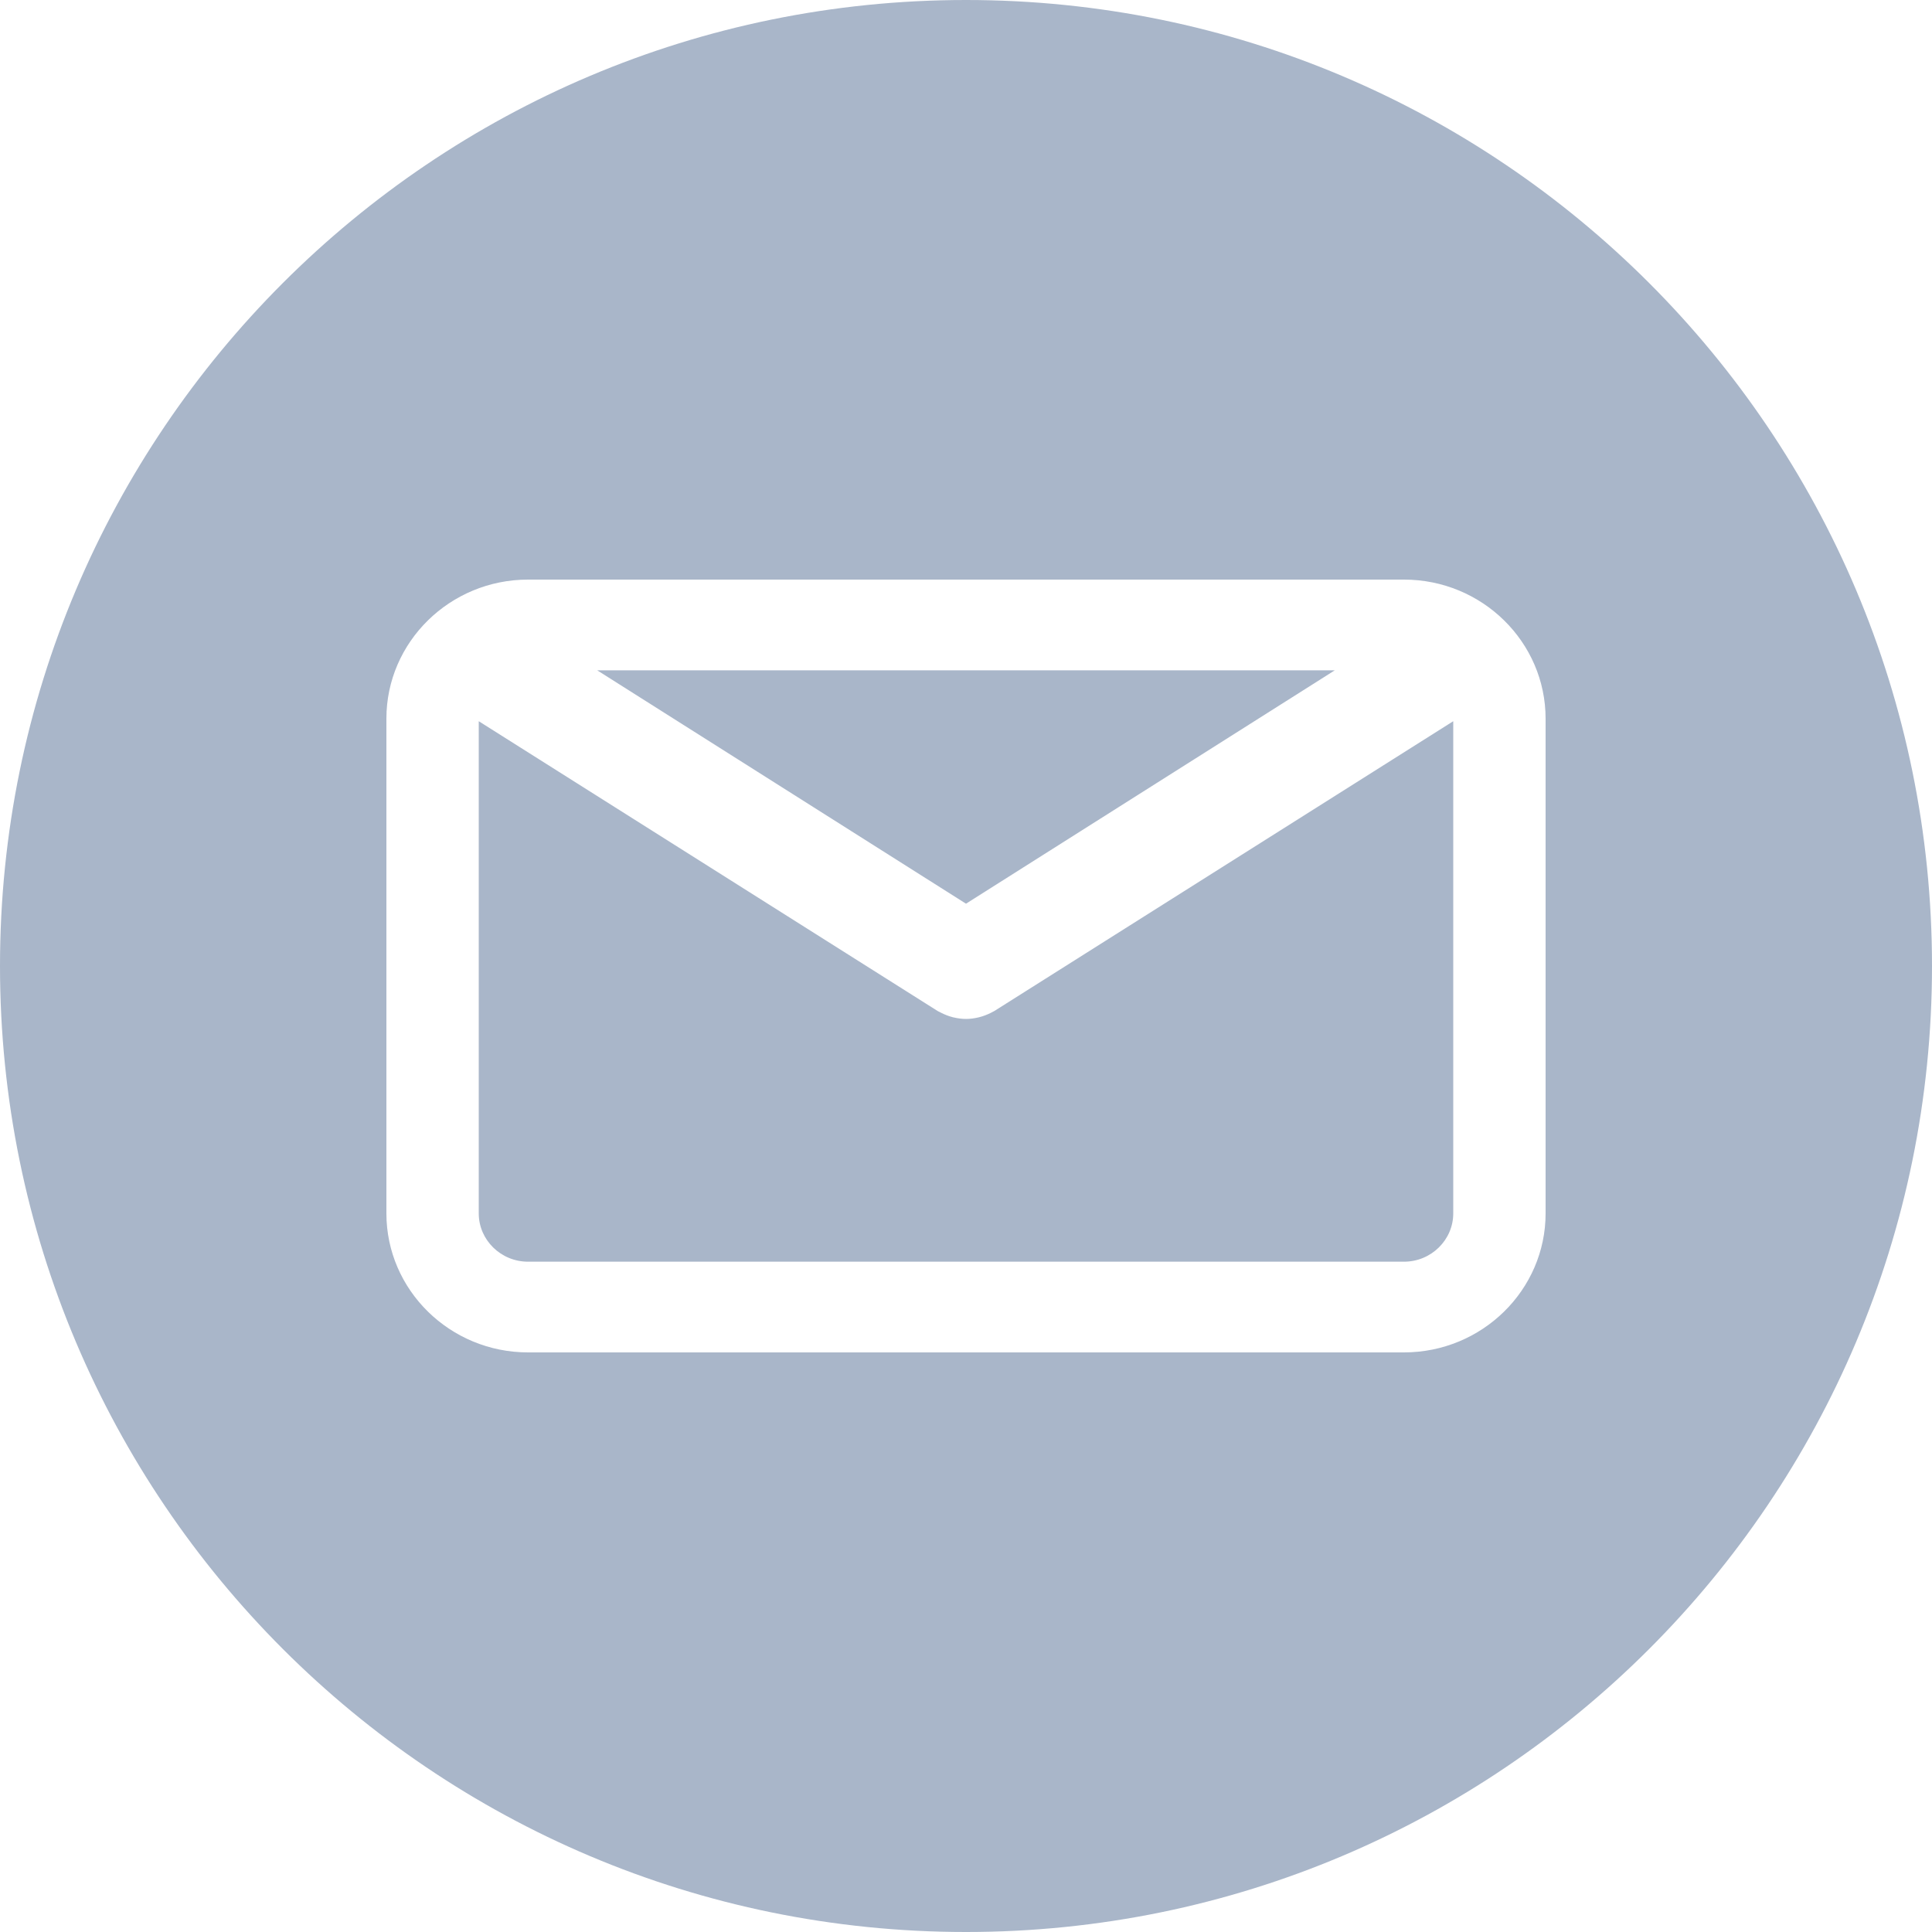 <svg width="20" height="20" viewBox="0 0 20 20" fill="none" xmlns="http://www.w3.org/2000/svg">
<path fill-rule="evenodd" clip-rule="evenodd" d="M10 20C15.523 20 20 15.523 20 10C20 4.477 15.523 0 10 0C4.477 0 0 4.477 0 10C0 15.523 4.477 20 10 20ZM4 7.439C4 6.646 4.658 6 5.466 6H14.534C15.343 6 16 6.646 16 7.44V12.561C16 13.354 15.342 14 14.534 14H5.466C4.658 14 4 13.354 4 12.561V7.439ZM10 9.355L13.818 6.939H6.182L10 9.355ZM4.956 12.561C4.956 12.836 5.185 13.061 5.466 13.061H14.534C14.815 13.061 15.044 12.836 15.044 12.561V7.466L10.295 10.465C10.292 10.467 10.288 10.469 10.284 10.471C10.281 10.472 10.278 10.473 10.276 10.475C10.271 10.477 10.267 10.48 10.263 10.482C10.26 10.483 10.257 10.485 10.255 10.486C10.218 10.504 10.18 10.519 10.141 10.529C10.137 10.53 10.133 10.531 10.129 10.532C10.087 10.542 10.044 10.548 10.001 10.548H10H10C9.957 10.548 9.914 10.542 9.871 10.532C9.869 10.531 9.867 10.531 9.865 10.531C9.863 10.53 9.861 10.53 9.859 10.529C9.82 10.519 9.782 10.504 9.746 10.486C9.739 10.482 9.732 10.479 9.725 10.475C9.722 10.473 9.719 10.472 9.716 10.471C9.713 10.469 9.709 10.467 9.705 10.465L4.956 7.466V12.561Z" fill="#A9B6C9"/>
</svg>
